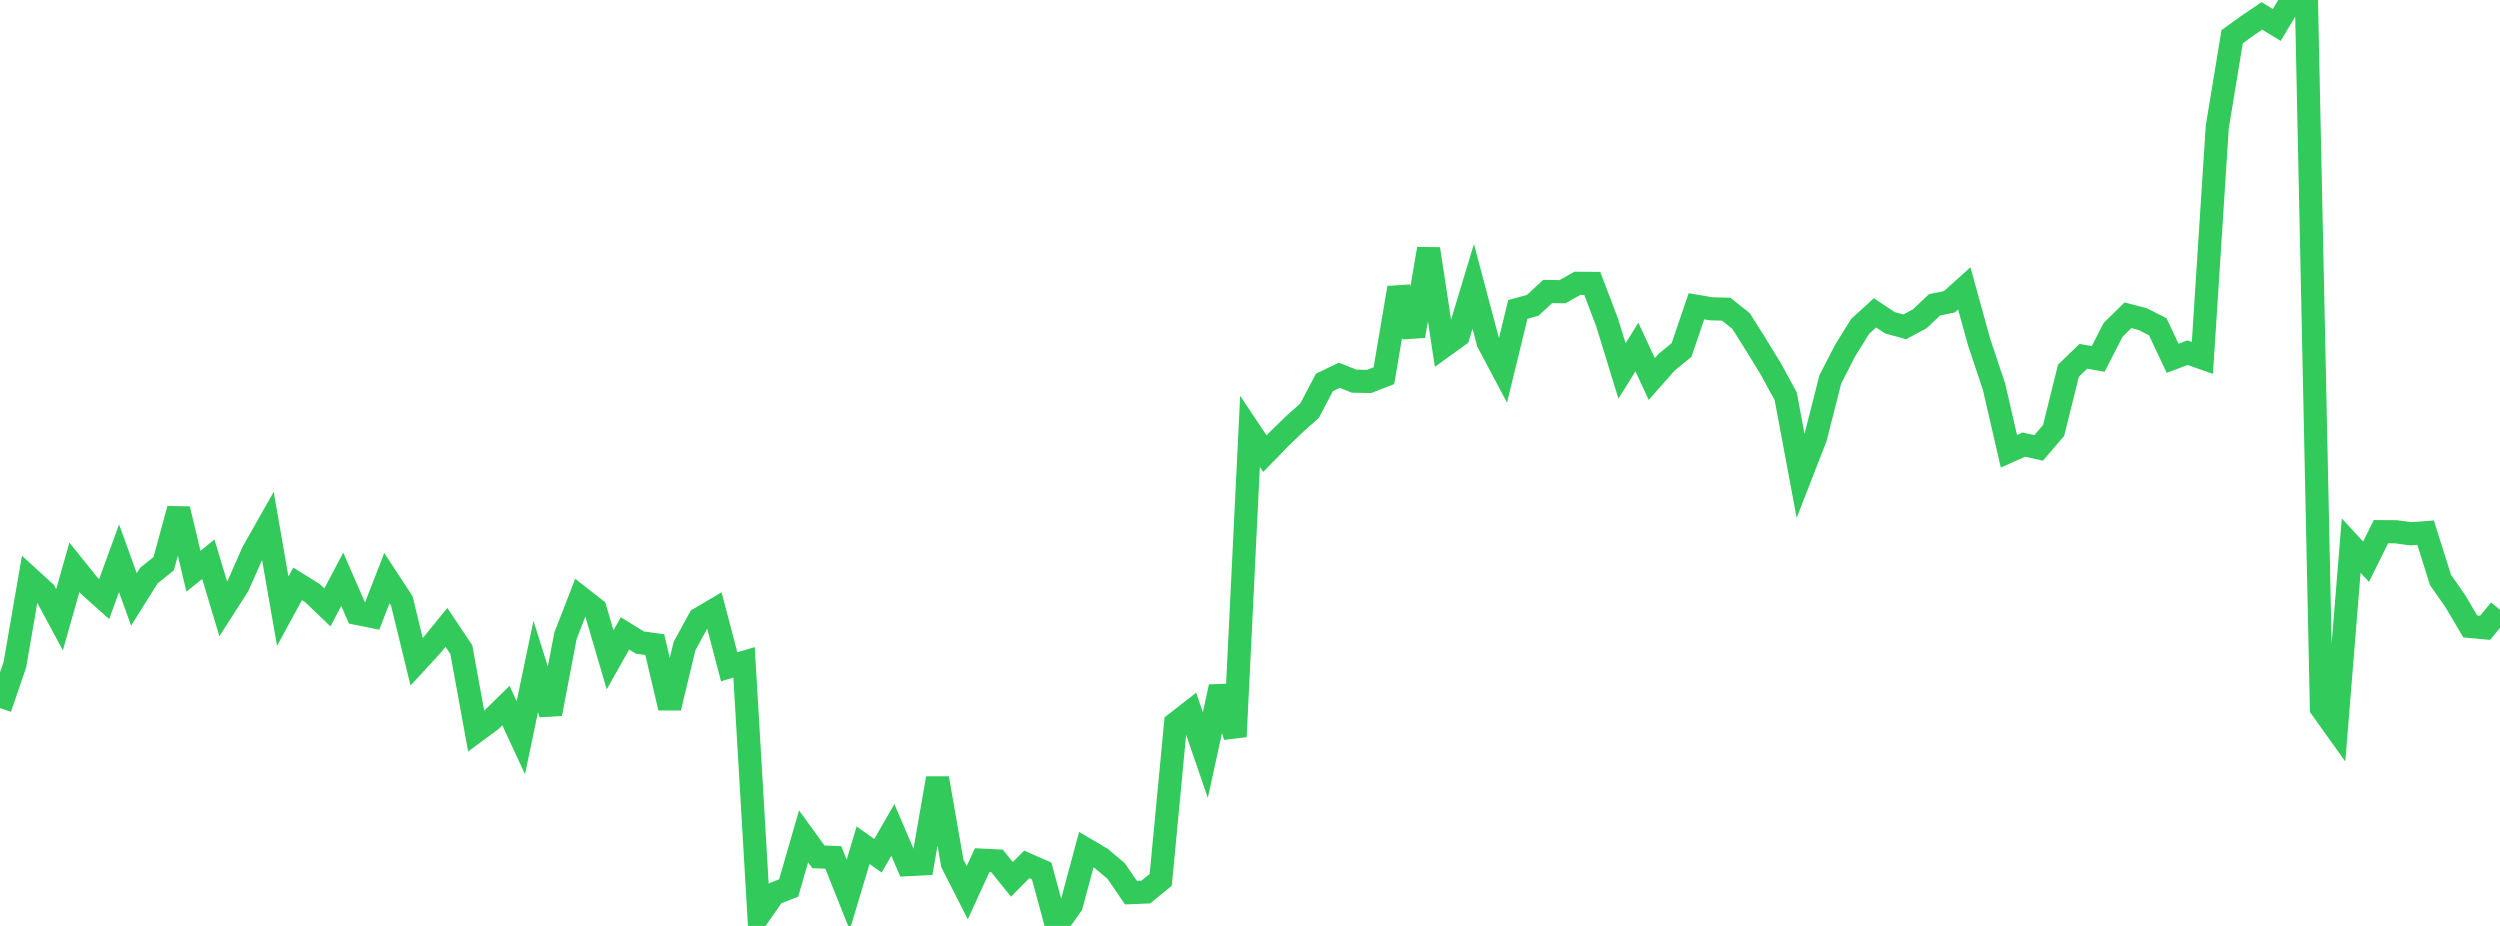 <?xml version="1.0" standalone="no"?>
<!DOCTYPE svg PUBLIC "-//W3C//DTD SVG 1.1//EN" "http://www.w3.org/Graphics/SVG/1.1/DTD/svg11.dtd">

<svg width="135" height="50" viewBox="0 0 135 50" preserveAspectRatio="none" 
  xmlns="http://www.w3.org/2000/svg"
  xmlns:xlink="http://www.w3.org/1999/xlink">


<polyline points="0.0, 38.235 0.804, 35.892 1.607, 31.239 2.411, 31.973 3.214, 33.466 4.018, 30.633 4.821, 31.633 5.625, 32.351 6.429, 30.147 7.232, 32.367 8.036, 31.085 8.839, 30.44 9.643, 27.487 10.446, 30.844 11.25, 30.2 12.054, 32.877 12.857, 31.625 13.661, 29.802 14.464, 28.385 15.268, 33.004 16.071, 31.53 16.875, 32.03 17.679, 32.801 18.482, 31.281 19.286, 33.126 20.089, 33.287 20.893, 31.22 21.696, 32.447 22.5, 35.738 23.304, 34.864 24.107, 33.878 24.911, 35.08 25.714, 39.483 26.518, 38.89 27.321, 38.101 28.125, 39.837 28.929, 35.992 29.732, 38.546 30.536, 34.334 31.339, 32.264 32.143, 32.894 32.946, 35.63 33.75, 34.204 34.554, 34.699 35.357, 34.81 36.161, 38.223 36.964, 34.888 37.768, 33.416 38.571, 32.942 39.375, 36.006 40.179, 35.767 40.982, 49.425 41.786, 48.268 42.589, 47.951 43.393, 45.163 44.196, 46.271 45.0, 46.302 45.804, 48.321 46.607, 45.642 47.411, 46.211 48.214, 44.814 49.018, 46.69 49.821, 46.647 50.625, 42.027 51.429, 46.628 52.232, 48.206 53.036, 46.449 53.839, 46.489 54.643, 47.485 55.446, 46.676 56.25, 47.031 57.054, 50.0 57.857, 48.868 58.661, 45.879 59.464, 46.354 60.268, 47.03 61.071, 48.201 61.875, 48.169 62.679, 47.512 63.482, 39.064 64.286, 38.437 65.089, 40.775 65.893, 37.088 66.696, 39.776 67.5, 23.293 68.304, 24.496 69.107, 23.673 69.911, 22.893 70.714, 22.181 71.518, 20.651 72.321, 20.266 73.125, 20.582 73.929, 20.599 74.732, 20.288 75.536, 15.543 76.339, 18.146 77.143, 13.44 77.946, 18.705 78.75, 18.125 79.554, 15.464 80.357, 18.485 81.161, 20 81.964, 16.708 82.768, 16.488 83.571, 15.741 84.375, 15.752 85.179, 15.299 85.982, 15.304 86.786, 17.419 87.589, 20.033 88.393, 18.738 89.196, 20.467 90.0, 19.557 90.804, 18.899 91.607, 16.539 92.411, 16.676 93.214, 16.695 94.018, 17.335 94.821, 18.611 95.625, 19.923 96.429, 21.4 97.232, 25.7 98.036, 23.635 98.839, 20.481 99.643, 18.922 100.446, 17.627 101.25, 16.894 102.054, 17.428 102.857, 17.65 103.661, 17.219 104.464, 16.462 105.268, 16.296 106.071, 15.572 106.875, 18.484 107.679, 20.889 108.482, 24.369 109.286, 24.009 110.089, 24.185 110.893, 23.249 111.696, 20.018 112.5, 19.241 113.304, 19.381 114.107, 17.814 114.911, 17.025 115.714, 17.235 116.518, 17.644 117.321, 19.347 118.125, 19.046 118.929, 19.328 119.732, 6.861 120.536, 1.983 121.339, 1.404 122.143, 0.859 122.946, 1.347 123.75, 0.0 124.554, 0.311 125.357, 38.243 126.161, 39.368 126.964, 29.465 127.768, 30.333 128.571, 28.709 129.375, 28.715 130.179, 28.823 130.982, 28.765 131.786, 31.314 132.589, 32.464 133.393, 33.827 134.196, 33.901 135.0, 32.93" fill="none" stroke="#32ca5b" stroke-width="1.25"/>

</svg>